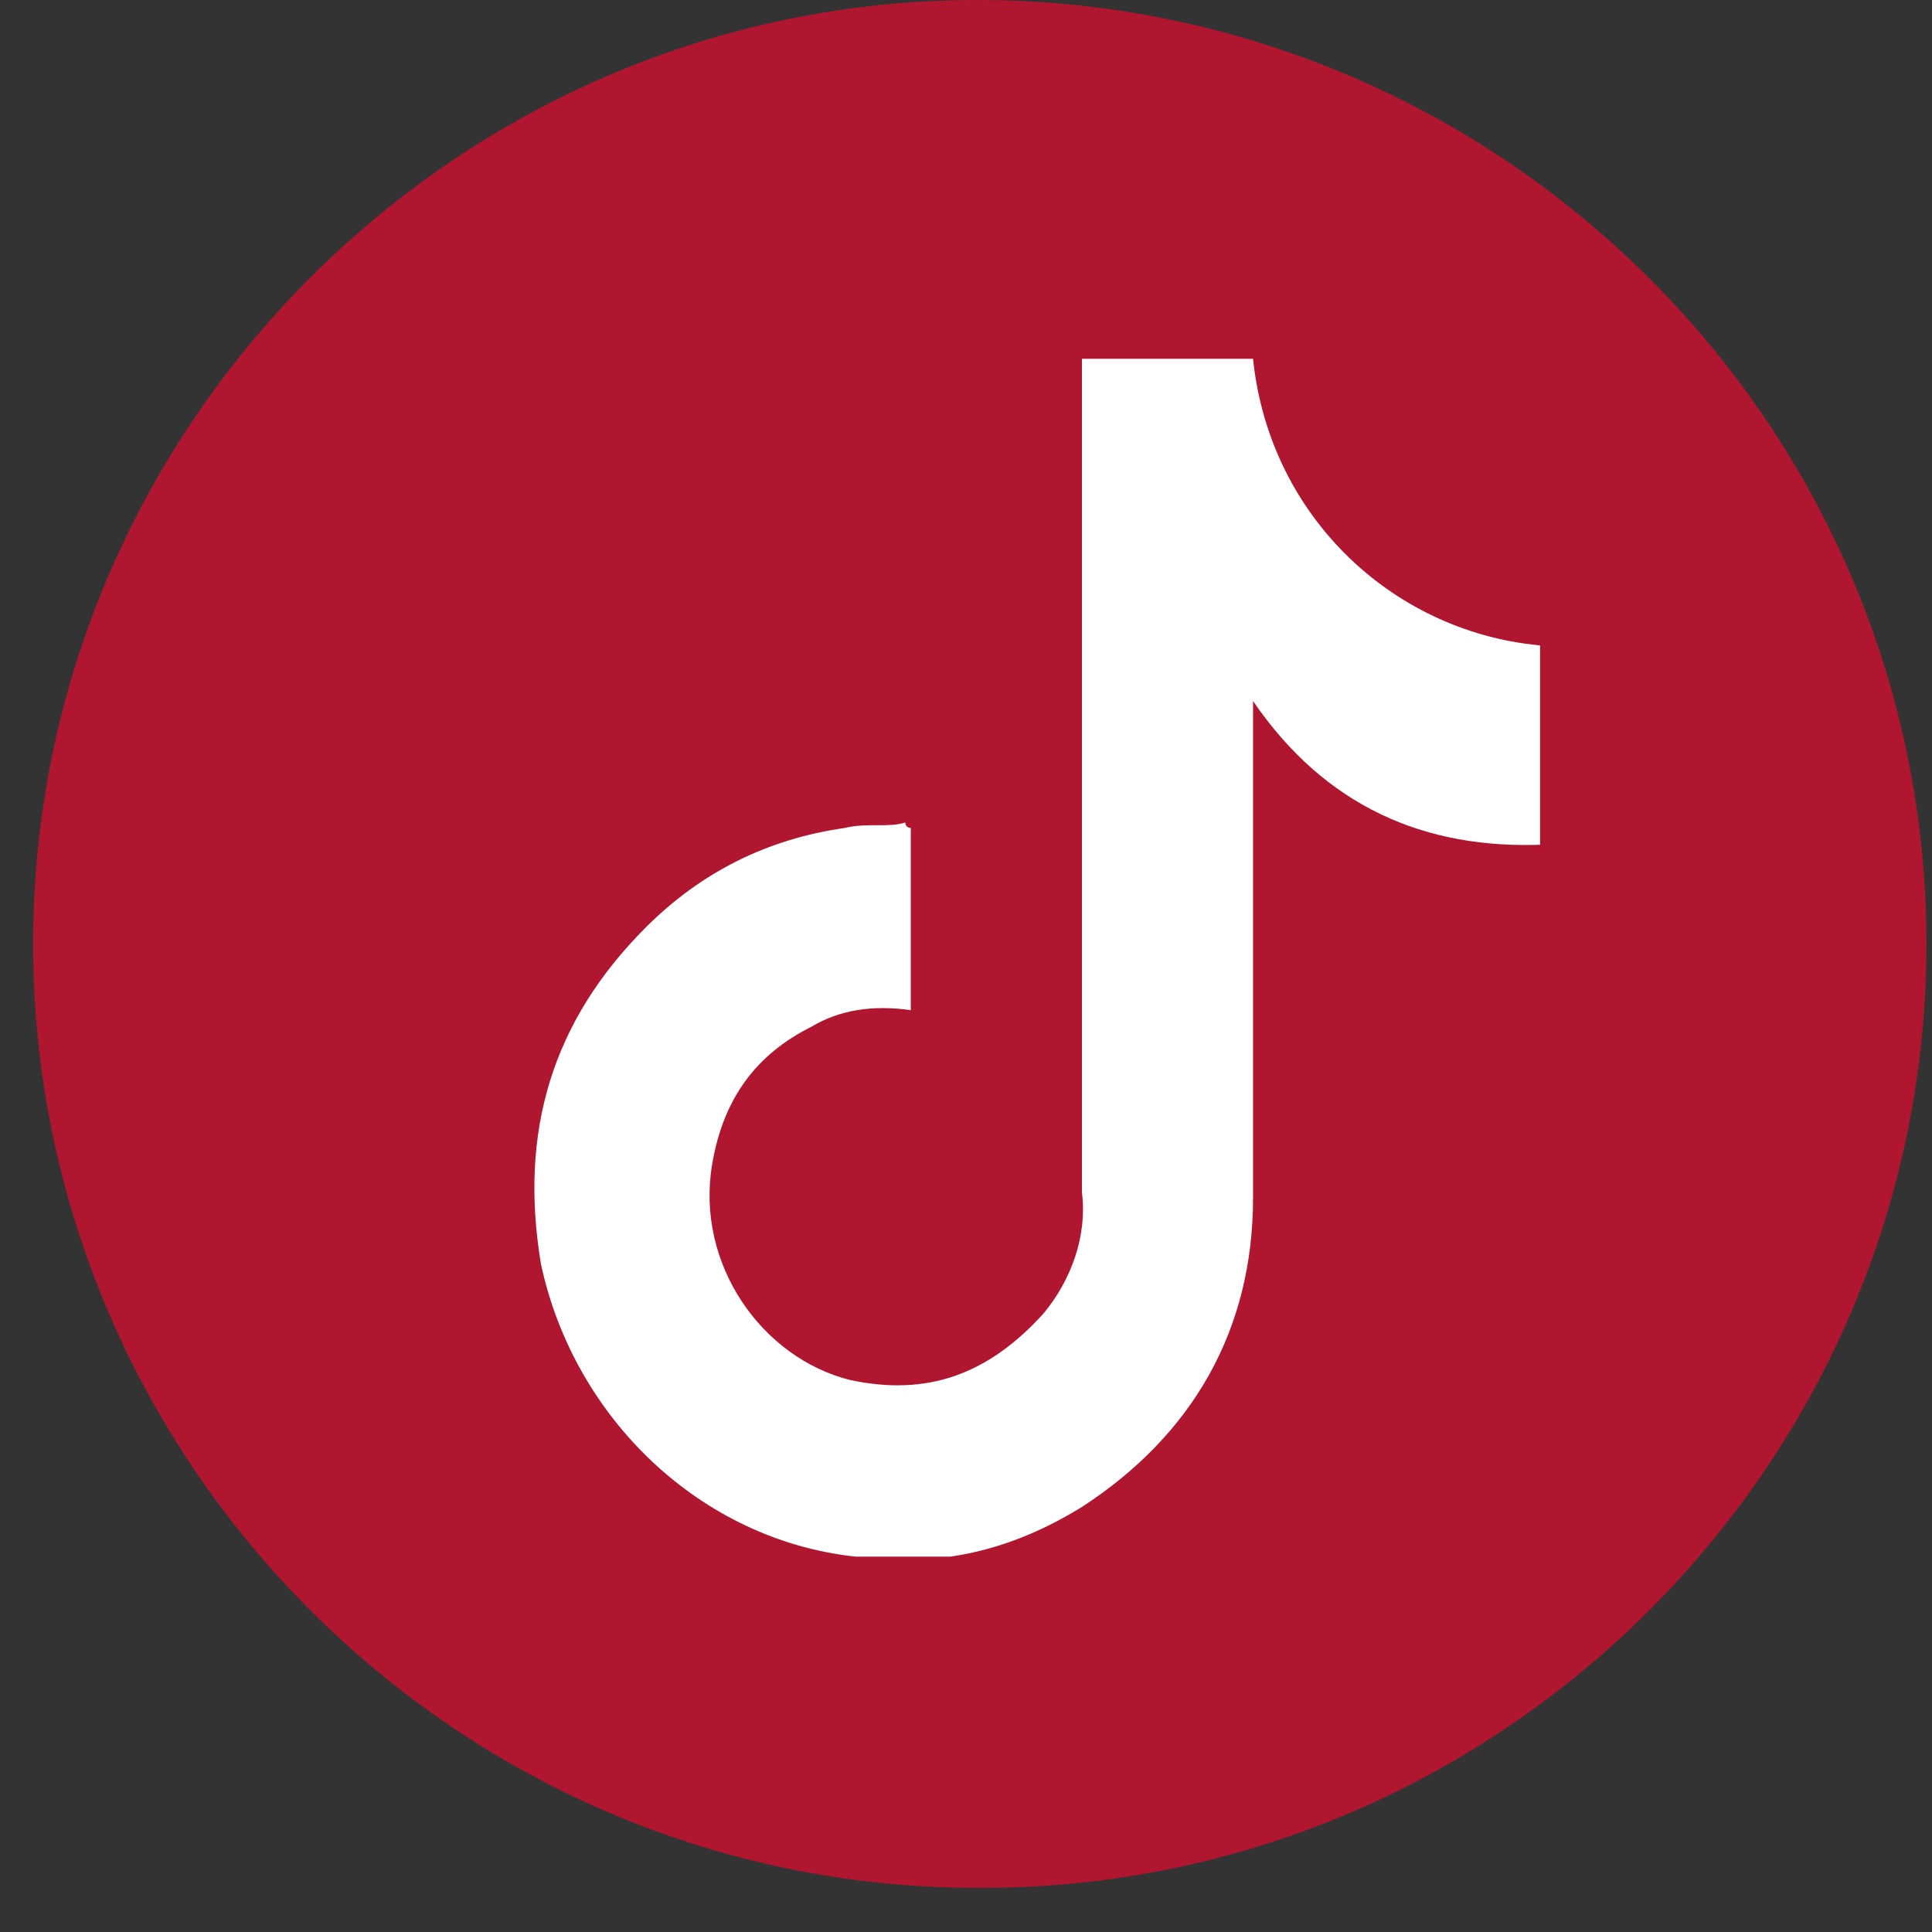 <?xml version="1.0" encoding="utf-8"?>
<!-- Generator: Adobe Illustrator 23.1.0, SVG Export Plug-In . SVG Version: 6.00 Build 0)  -->
<svg version="1.1" id="Capa_1" xmlns="http://www.w3.org/2000/svg" xmlns:xlink="http://www.w3.org/1999/xlink" x="0px" y="0px"
	 viewBox="0 0 35 35" style="enable-background:new 0 0 35 35;" xml:space="preserve">
<rect x="0" y="0" width="35" height="35" fill="#333333" stroke="none"/>
<style type="text/css">
	.st0{fill:#B01630;}
	.st1{clip-path:url(#SVGID_2_);}
	.st2{fill:#FFFFFF;}
</style>
<g id="web">
	<path class="st0" d="M17.7,0L17.7,0c9.5,0,17.2,7.7,17.2,17.1v0c0,9.4-7.7,17.1-17.1,17.1h-0.1c-9.4,0-17.1-7.7-17.1-17.1v0
		C0.6,7.7,8.3,0,17.7,0z"/>
</g>
<g>
	<defs>
		<rect id="SVGID_1_" x="9.6" y="6.4" width="18.3" height="21.8"/>
	</defs>
	<clipPath id="SVGID_2_">
		<use xlink:href="#SVGID_1_"  style="overflow:visible;"/>
	</clipPath>
	<g class="st1">
		<path class="st2" d="M16.5,15v3.3c-0.7-0.1-1.3,0-1.8,0.3c-1,0.5-1.6,1.3-1.8,2.5c-0.3,1.8,0.9,3.5,2.5,3.9
			c1.4,0.3,2.5-0.1,3.5-1.2c0.5-0.6,0.8-1.4,0.7-2.2c0-2.2,0-4.3,0-6.5c0-2.8,0-5.7,0-8.5c0,0,0-0.1,0-0.1h3.1
			c0.3,2.9,2.6,5,5.3,5.2v3.6c-2.2,0.1-4-0.7-5.3-2.6c0,0.1,0,0.1,0,0.2c0,2.9,0,5.9,0,8.8c0,2.4-1.1,4.3-3.1,5.6
			c-1.3,0.8-2.6,1.1-4.1,0.9c-2.8-0.3-5.1-2.5-5.7-5.3c-0.4-2.4,0.2-4.4,1.9-6.1c1-1,2.2-1.6,3.6-1.8c0.4-0.1,0.8,0,1.1-0.1
			C16.4,15,16.5,15,16.5,15z"/>
	</g>
</g>
</svg>

